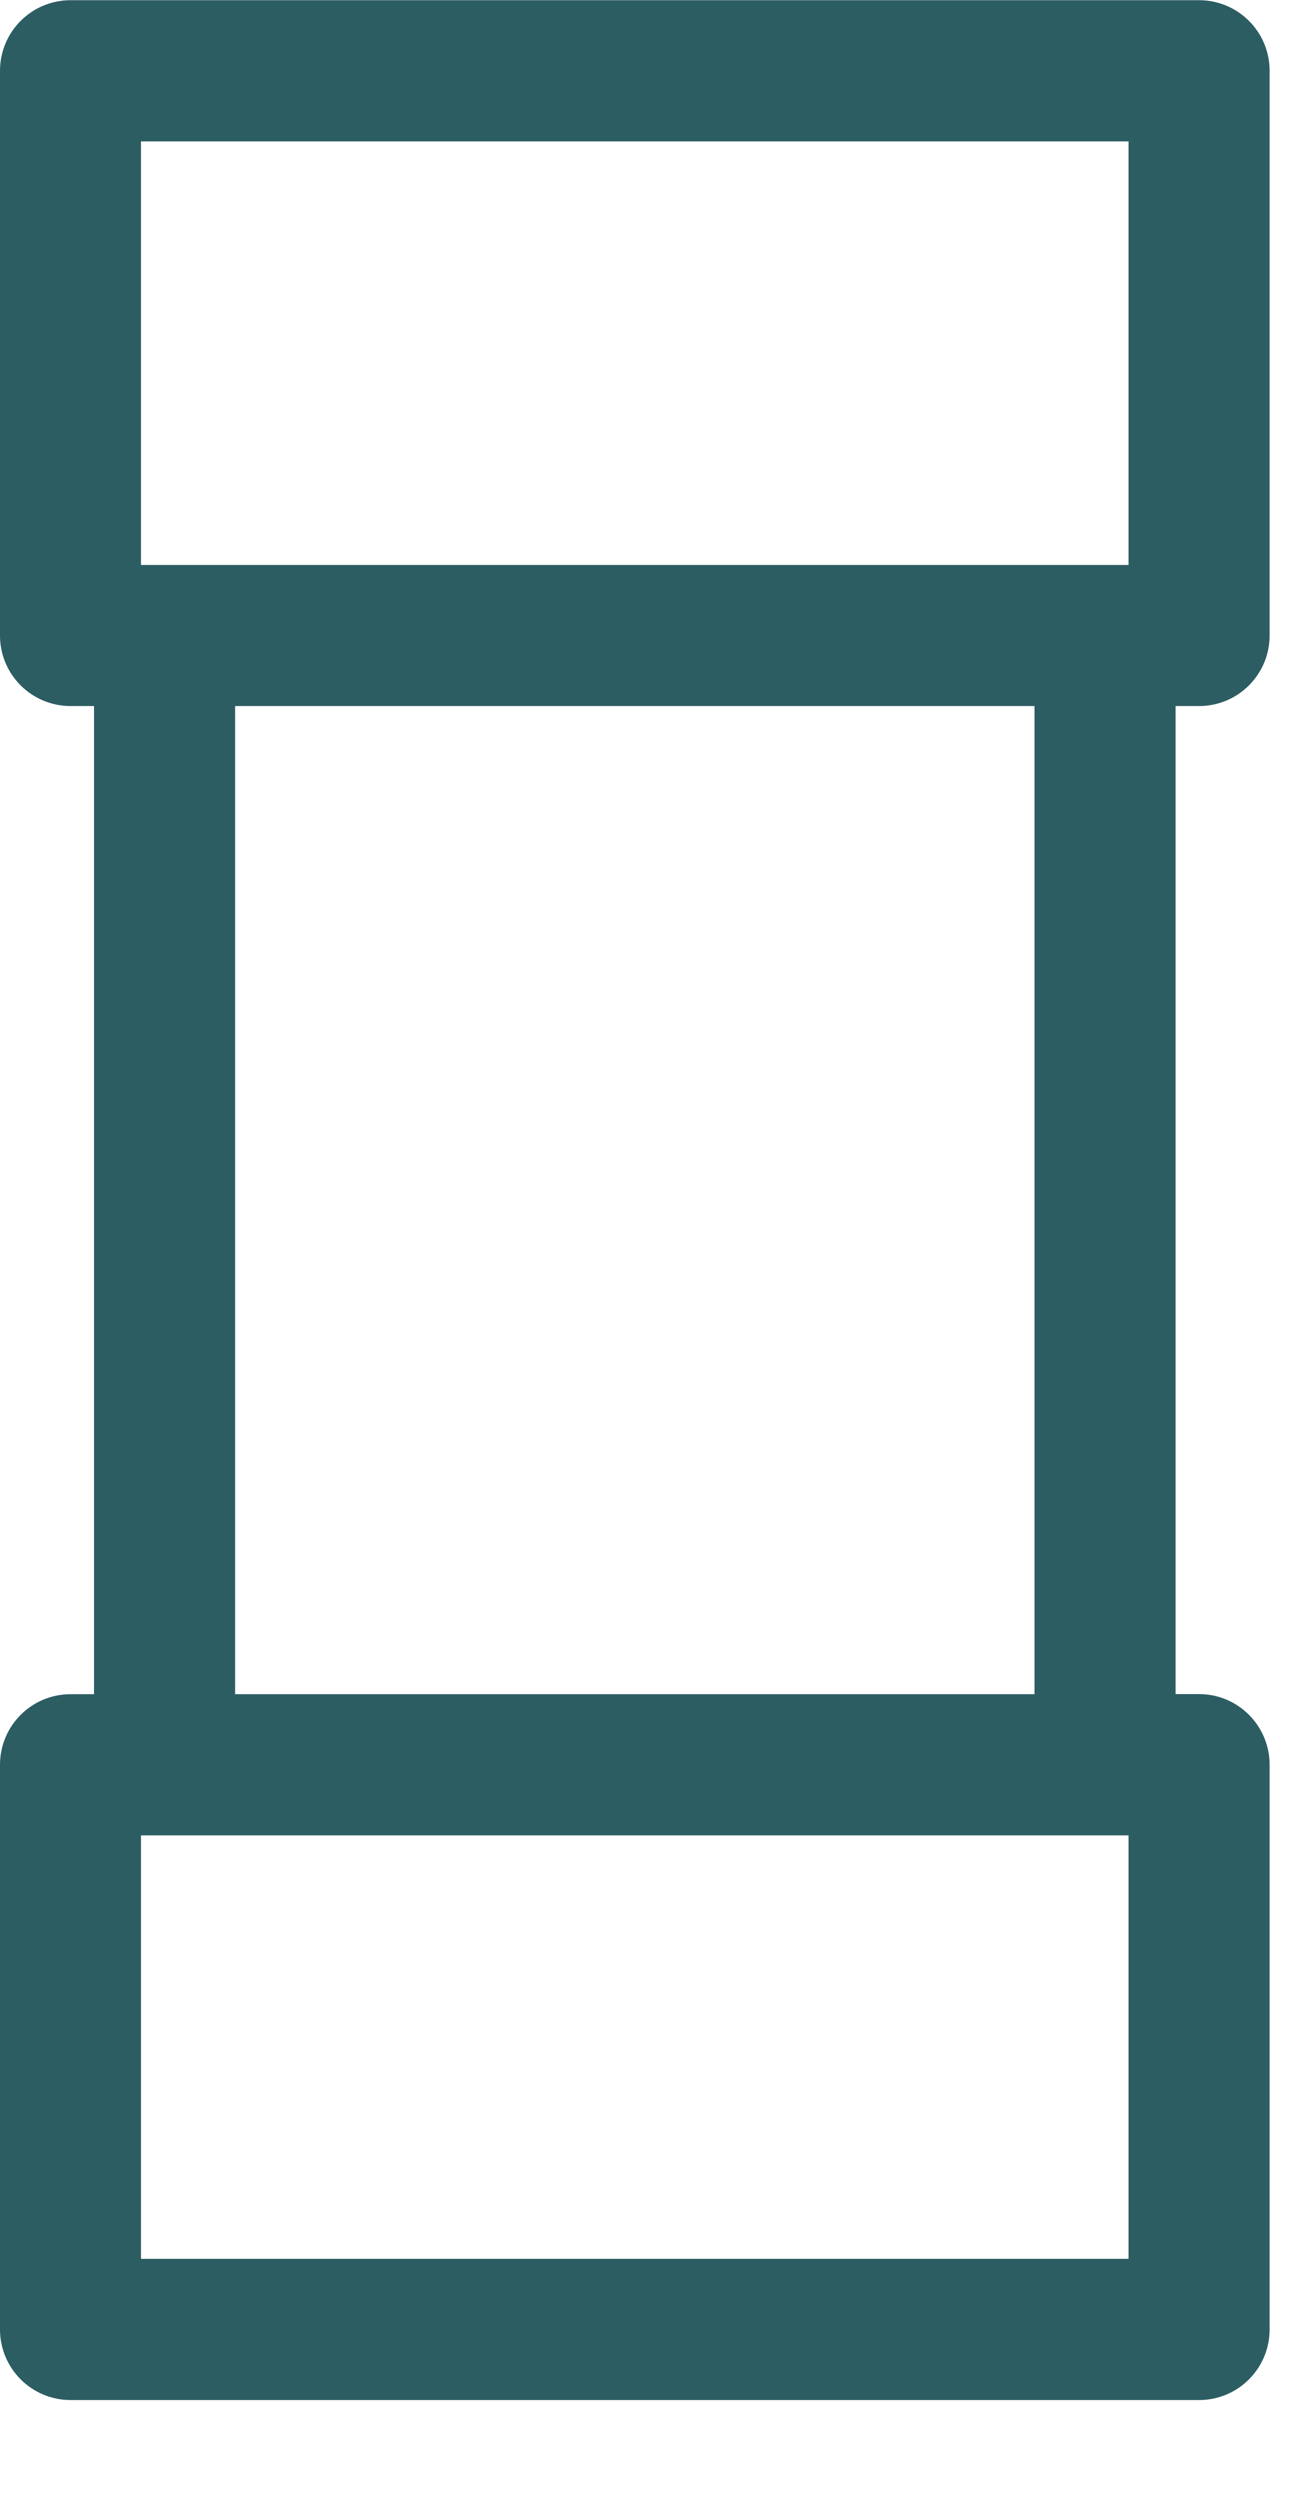 <svg width="13" height="25" viewBox="0 0 13 25" fill="none" xmlns="http://www.w3.org/2000/svg">
<g clip-path="url(#clip0)">
<path d="M12 0.002H0.706C0.316 0.002 0 0.318 0 0.708V6.356C0 6.745 0.316 7.061 0.706 7.061H0.941V16.943H0.706C0.316 16.943 0 17.259 0 17.649V23.296C0 23.686 0.316 24.002 0.706 24.002H12C12.39 24.002 12.706 23.686 12.706 23.296V17.649C12.706 17.259 12.39 16.942 12 16.942H11.765V7.061H12C12.39 7.061 12.706 6.745 12.706 6.355V0.708C12.706 0.318 12.39 0.002 12 0.002ZM11.294 22.59H1.411V18.355H11.294V22.59ZM2.353 16.943V7.061H10.353V16.943H2.353ZM11.294 5.65H1.411V1.414H11.294V5.65Z" fill="#2C5D63"/>
</g>
<defs>
<clipPath id="clip0">
<rect width="12.706" height="24" fill="white" transform="translate(0 0.002)"/>
</clipPath>
</defs>
</svg>
